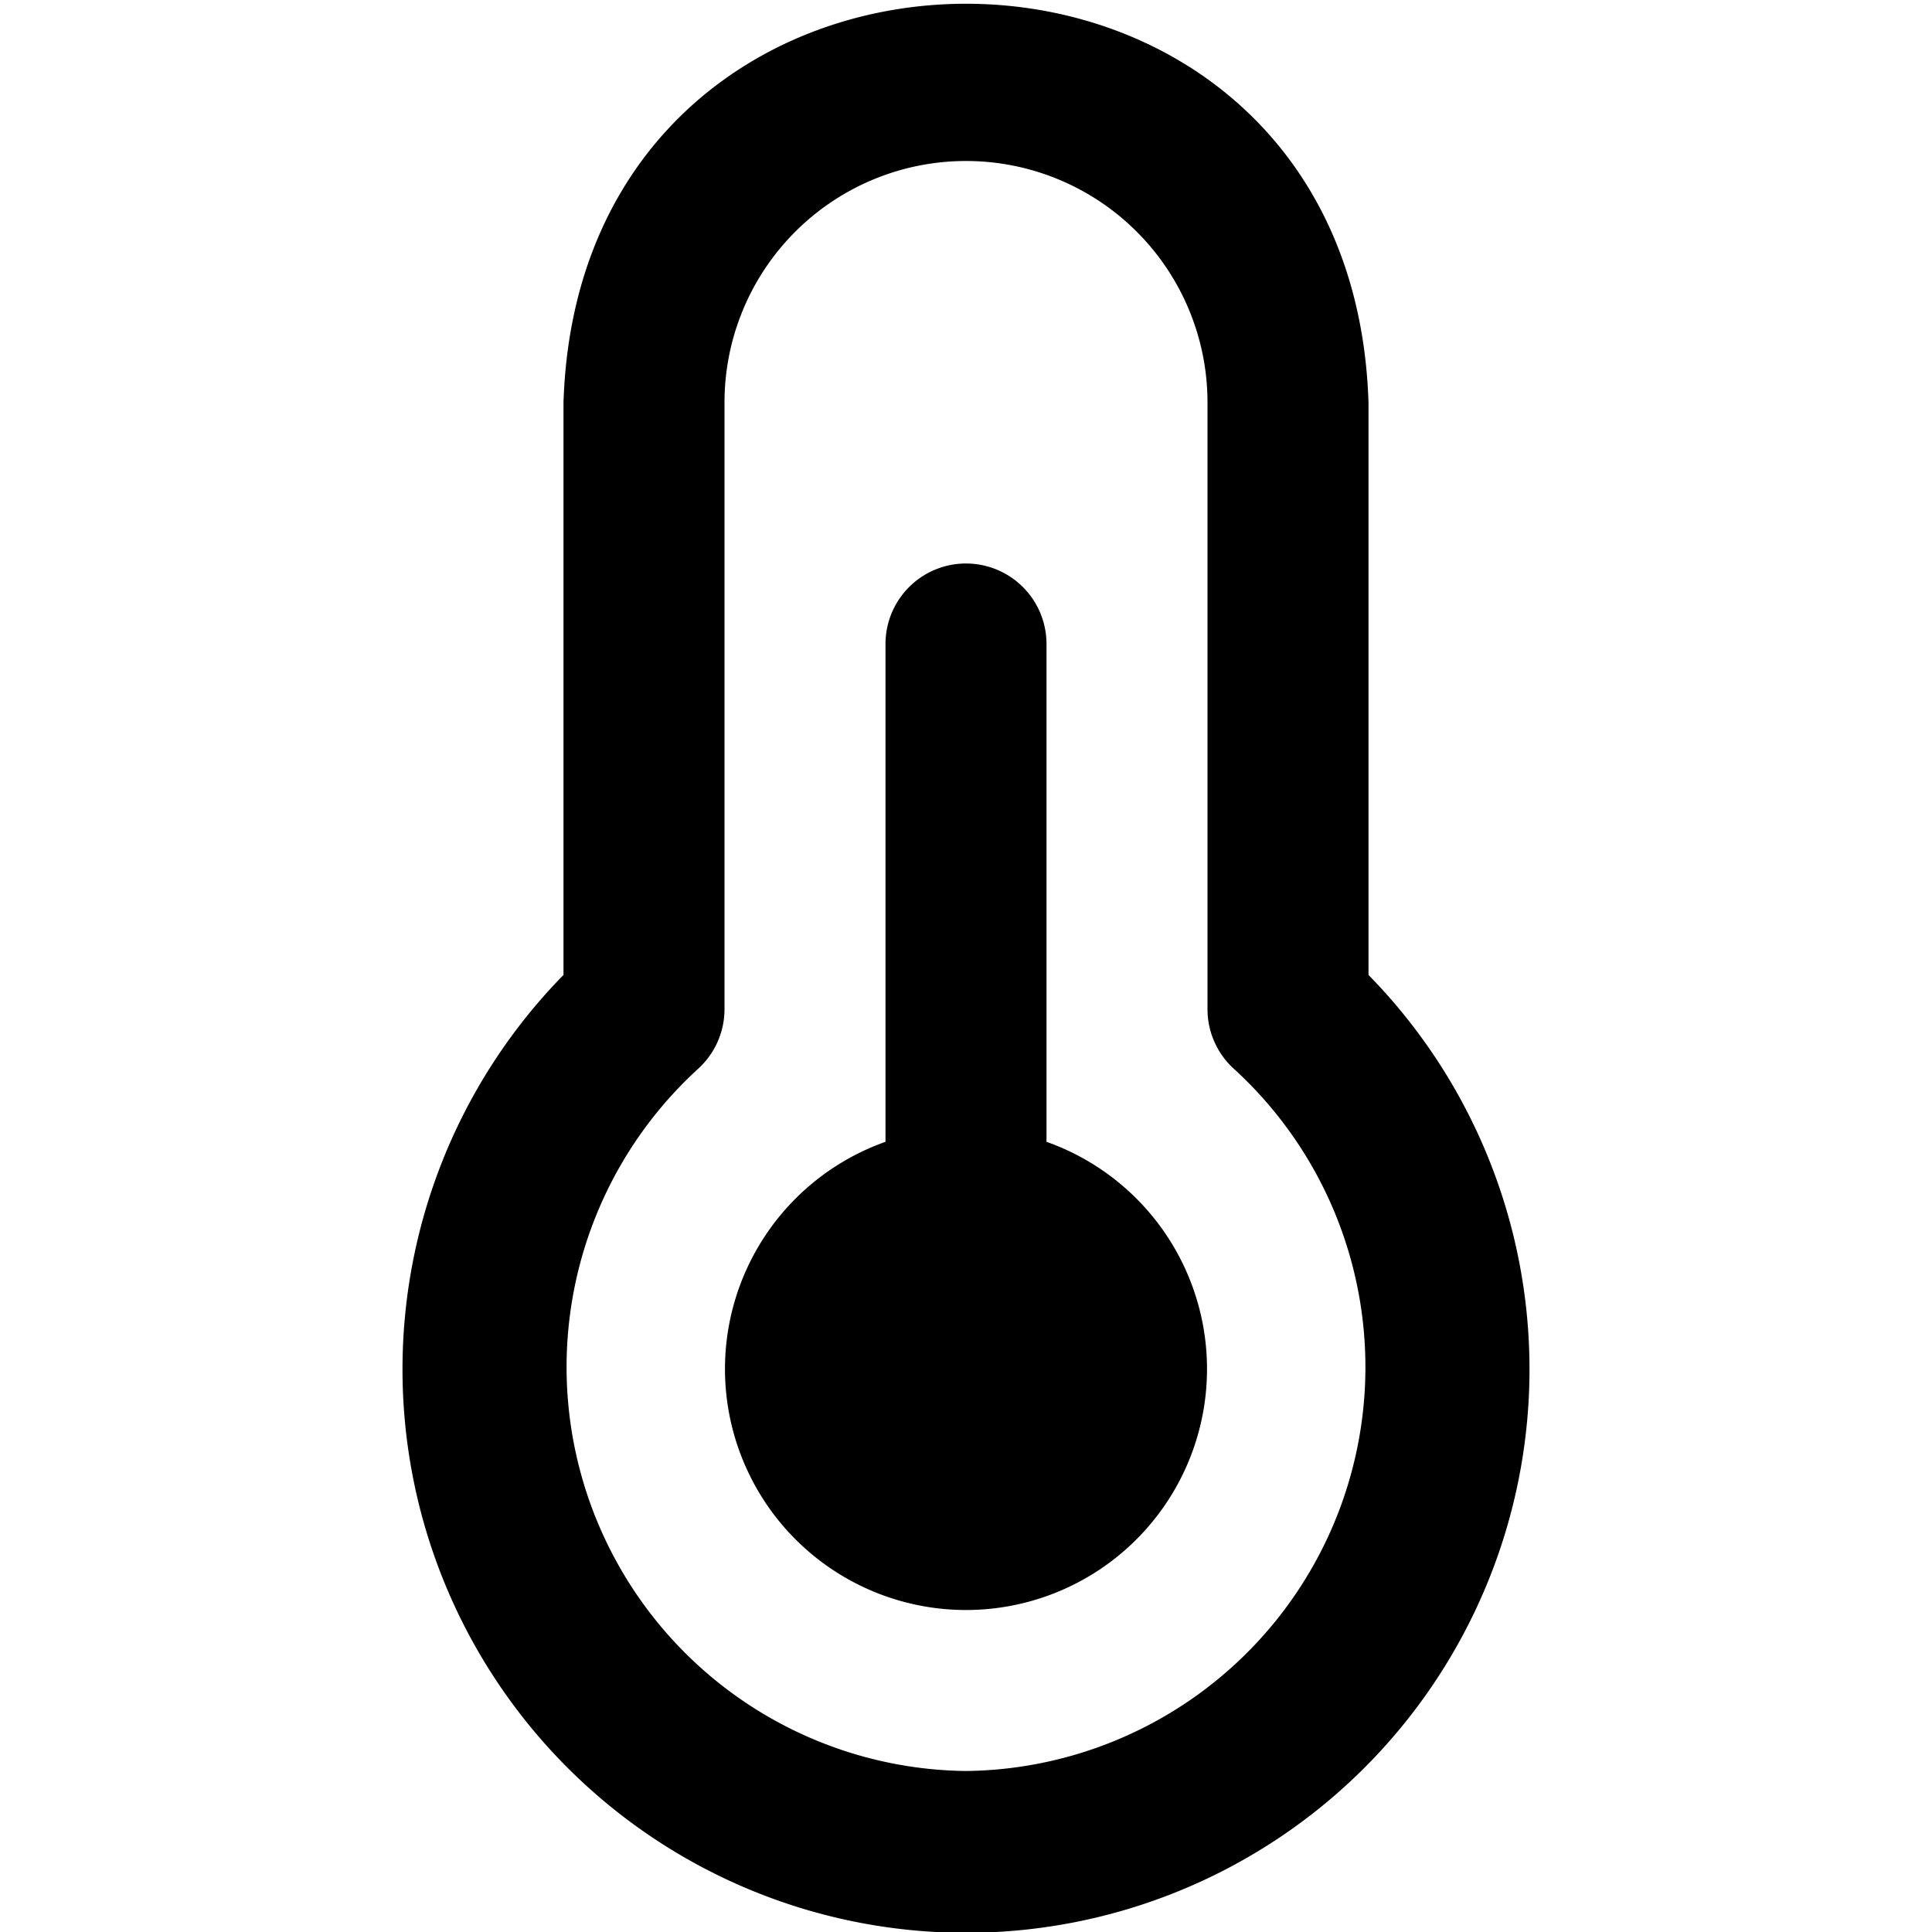 <?xml version="1.0" encoding="UTF-8"?> <svg xmlns="http://www.w3.org/2000/svg" id="Layer_1" data-name="Layer 1" viewBox="0 0 24 24" width="512" height="512"> <path d="M13,14.184V8a1,1,0,0,0-2,0v6.184a2.994,2.994,0,1,0,2,0Zm4-2.073V5C16.789-1.609,7.209-1.6,7,5v7.111a7,7,0,1,0,10,0ZM12,22a5.018,5.018,0,0,1-3.332-8.719A1,1,0,0,0,9,12.537V5a3,3,0,0,1,6,0v7.537a1,1,0,0,0,.332.744A5.018,5.018,0,0,1,12,22Z"></path> </svg> 